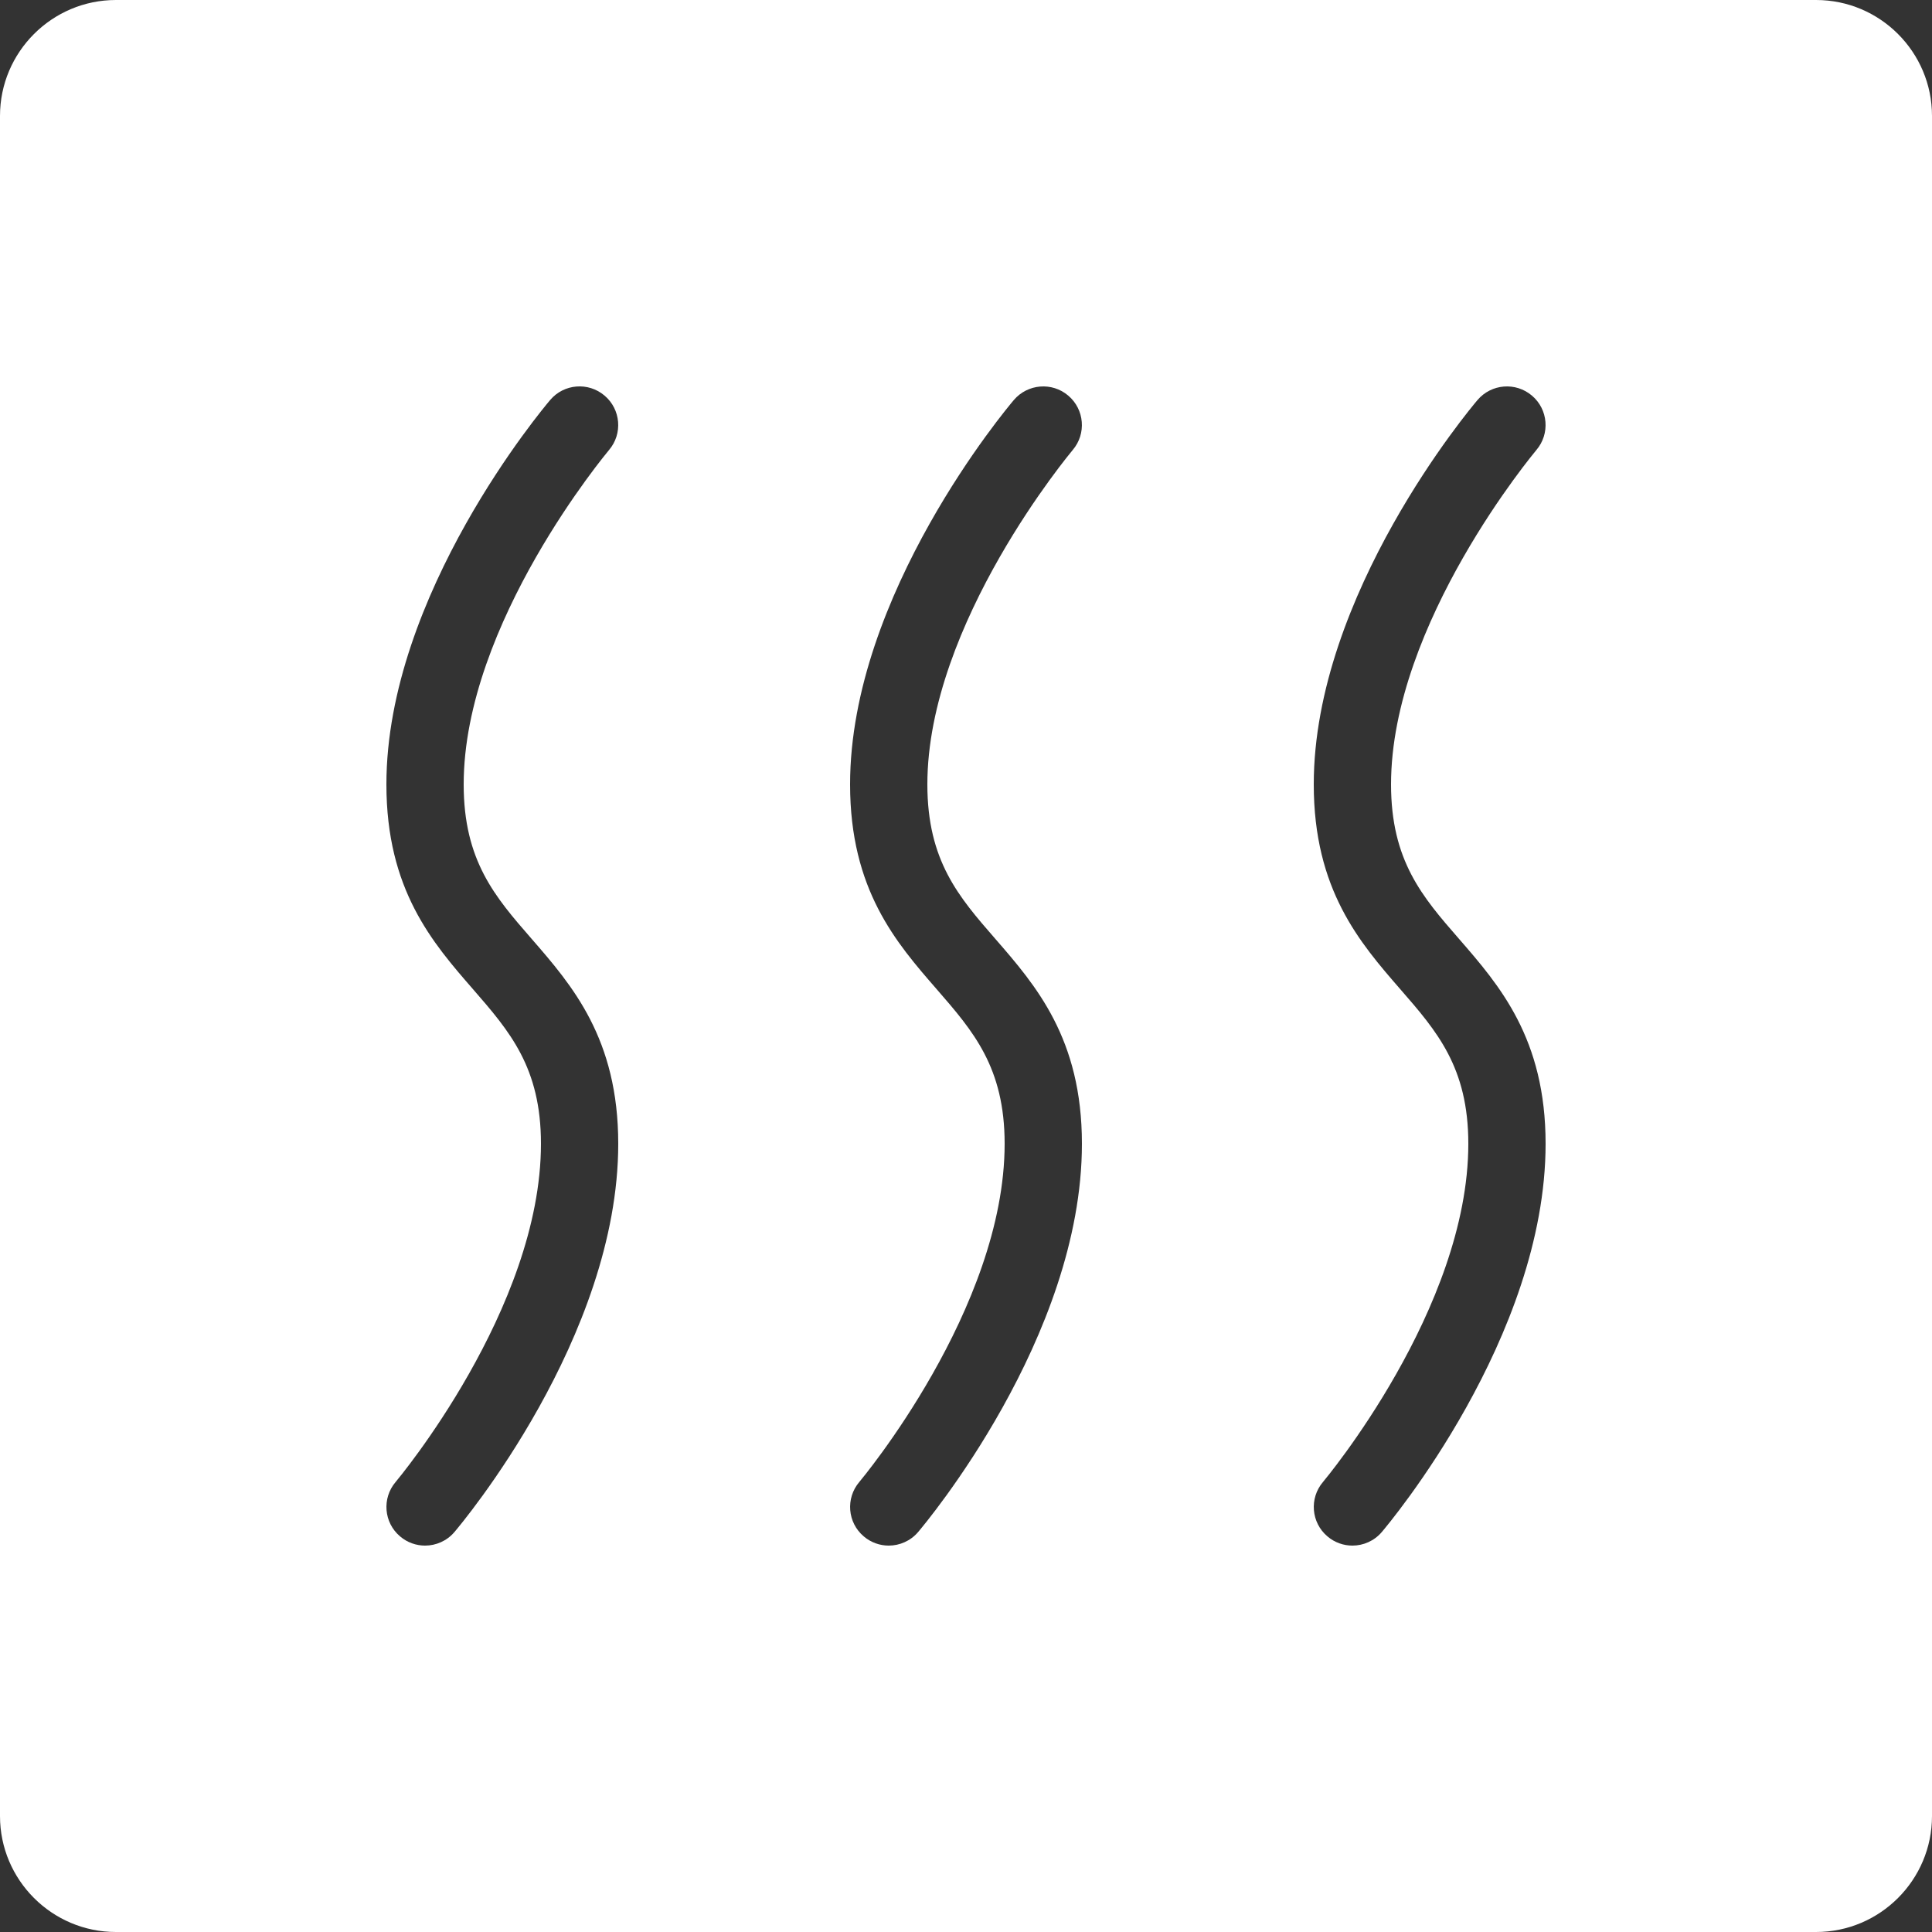 <?xml version="1.0" encoding="UTF-8"?> <svg xmlns="http://www.w3.org/2000/svg" width="26" height="26" viewBox="0 0 26 26" fill="none"><rect x="0" y="0" width="26" height="26" fill="#333333" stroke="none"/><g clip-path="url(#clip0_88_429)"><path d="M24.44 0H1.56C0.7 0 0 0.7 0 1.56V24.44C0 25.3 0.7 26 1.56 26H24.44C25.3 26 26 25.3 26 24.44V1.56C26 0.7 25.3 0 24.44 0ZM6.116 20.617C6.013 20.738 5.867 20.8 5.72 20.8C5.601 20.8 5.481 20.759 5.384 20.676C5.165 20.491 5.138 20.163 5.324 19.944C5.343 19.921 7.28 17.611 7.28 15.392C7.28 14.364 6.857 13.878 6.368 13.315C5.82 12.686 5.2 11.973 5.2 10.556C5.2 8.002 7.314 5.489 7.404 5.383C7.589 5.164 7.918 5.138 8.136 5.324C8.355 5.509 8.382 5.838 8.196 6.056C8.177 6.08 6.24 8.388 6.24 10.556C6.24 11.584 6.663 12.07 7.153 12.633C7.7 13.262 8.32 13.976 8.32 15.392C8.32 17.997 6.206 20.511 6.116 20.617ZM12.356 20.617C12.253 20.738 12.107 20.8 11.96 20.8C11.841 20.8 11.721 20.759 11.624 20.676C11.405 20.491 11.378 20.163 11.564 19.944C11.583 19.921 13.52 17.611 13.52 15.392C13.52 14.364 13.097 13.878 12.608 13.315C12.06 12.686 11.44 11.973 11.44 10.556C11.44 8.002 13.554 5.489 13.644 5.383C13.83 5.165 14.158 5.138 14.376 5.324C14.595 5.509 14.622 5.838 14.436 6.056C14.417 6.08 12.48 8.388 12.48 10.556C12.48 11.584 12.903 12.07 13.393 12.633C13.94 13.262 14.56 13.976 14.56 15.392C14.56 17.997 12.446 20.511 12.356 20.617ZM18.596 20.617C18.493 20.738 18.347 20.8 18.2 20.8C18.081 20.8 17.961 20.759 17.864 20.676C17.645 20.491 17.618 20.163 17.804 19.944C17.823 19.921 19.76 17.611 19.76 15.392C19.76 14.364 19.337 13.878 18.847 13.315C18.3 12.686 17.68 11.973 17.68 10.556C17.68 8.002 19.794 5.489 19.884 5.383C20.07 5.165 20.397 5.138 20.616 5.324C20.835 5.509 20.862 5.838 20.676 6.056C20.657 6.08 18.72 8.388 18.72 10.556C18.72 11.584 19.143 12.07 19.633 12.633C20.18 13.262 20.8 13.976 20.8 15.392C20.8 17.997 18.686 20.511 18.596 20.617Z" fill="white"></path></g><defs><clipPath id="clip0_88_429"><rect width="26" height="26" fill="white"></rect></clipPath></defs></svg> 